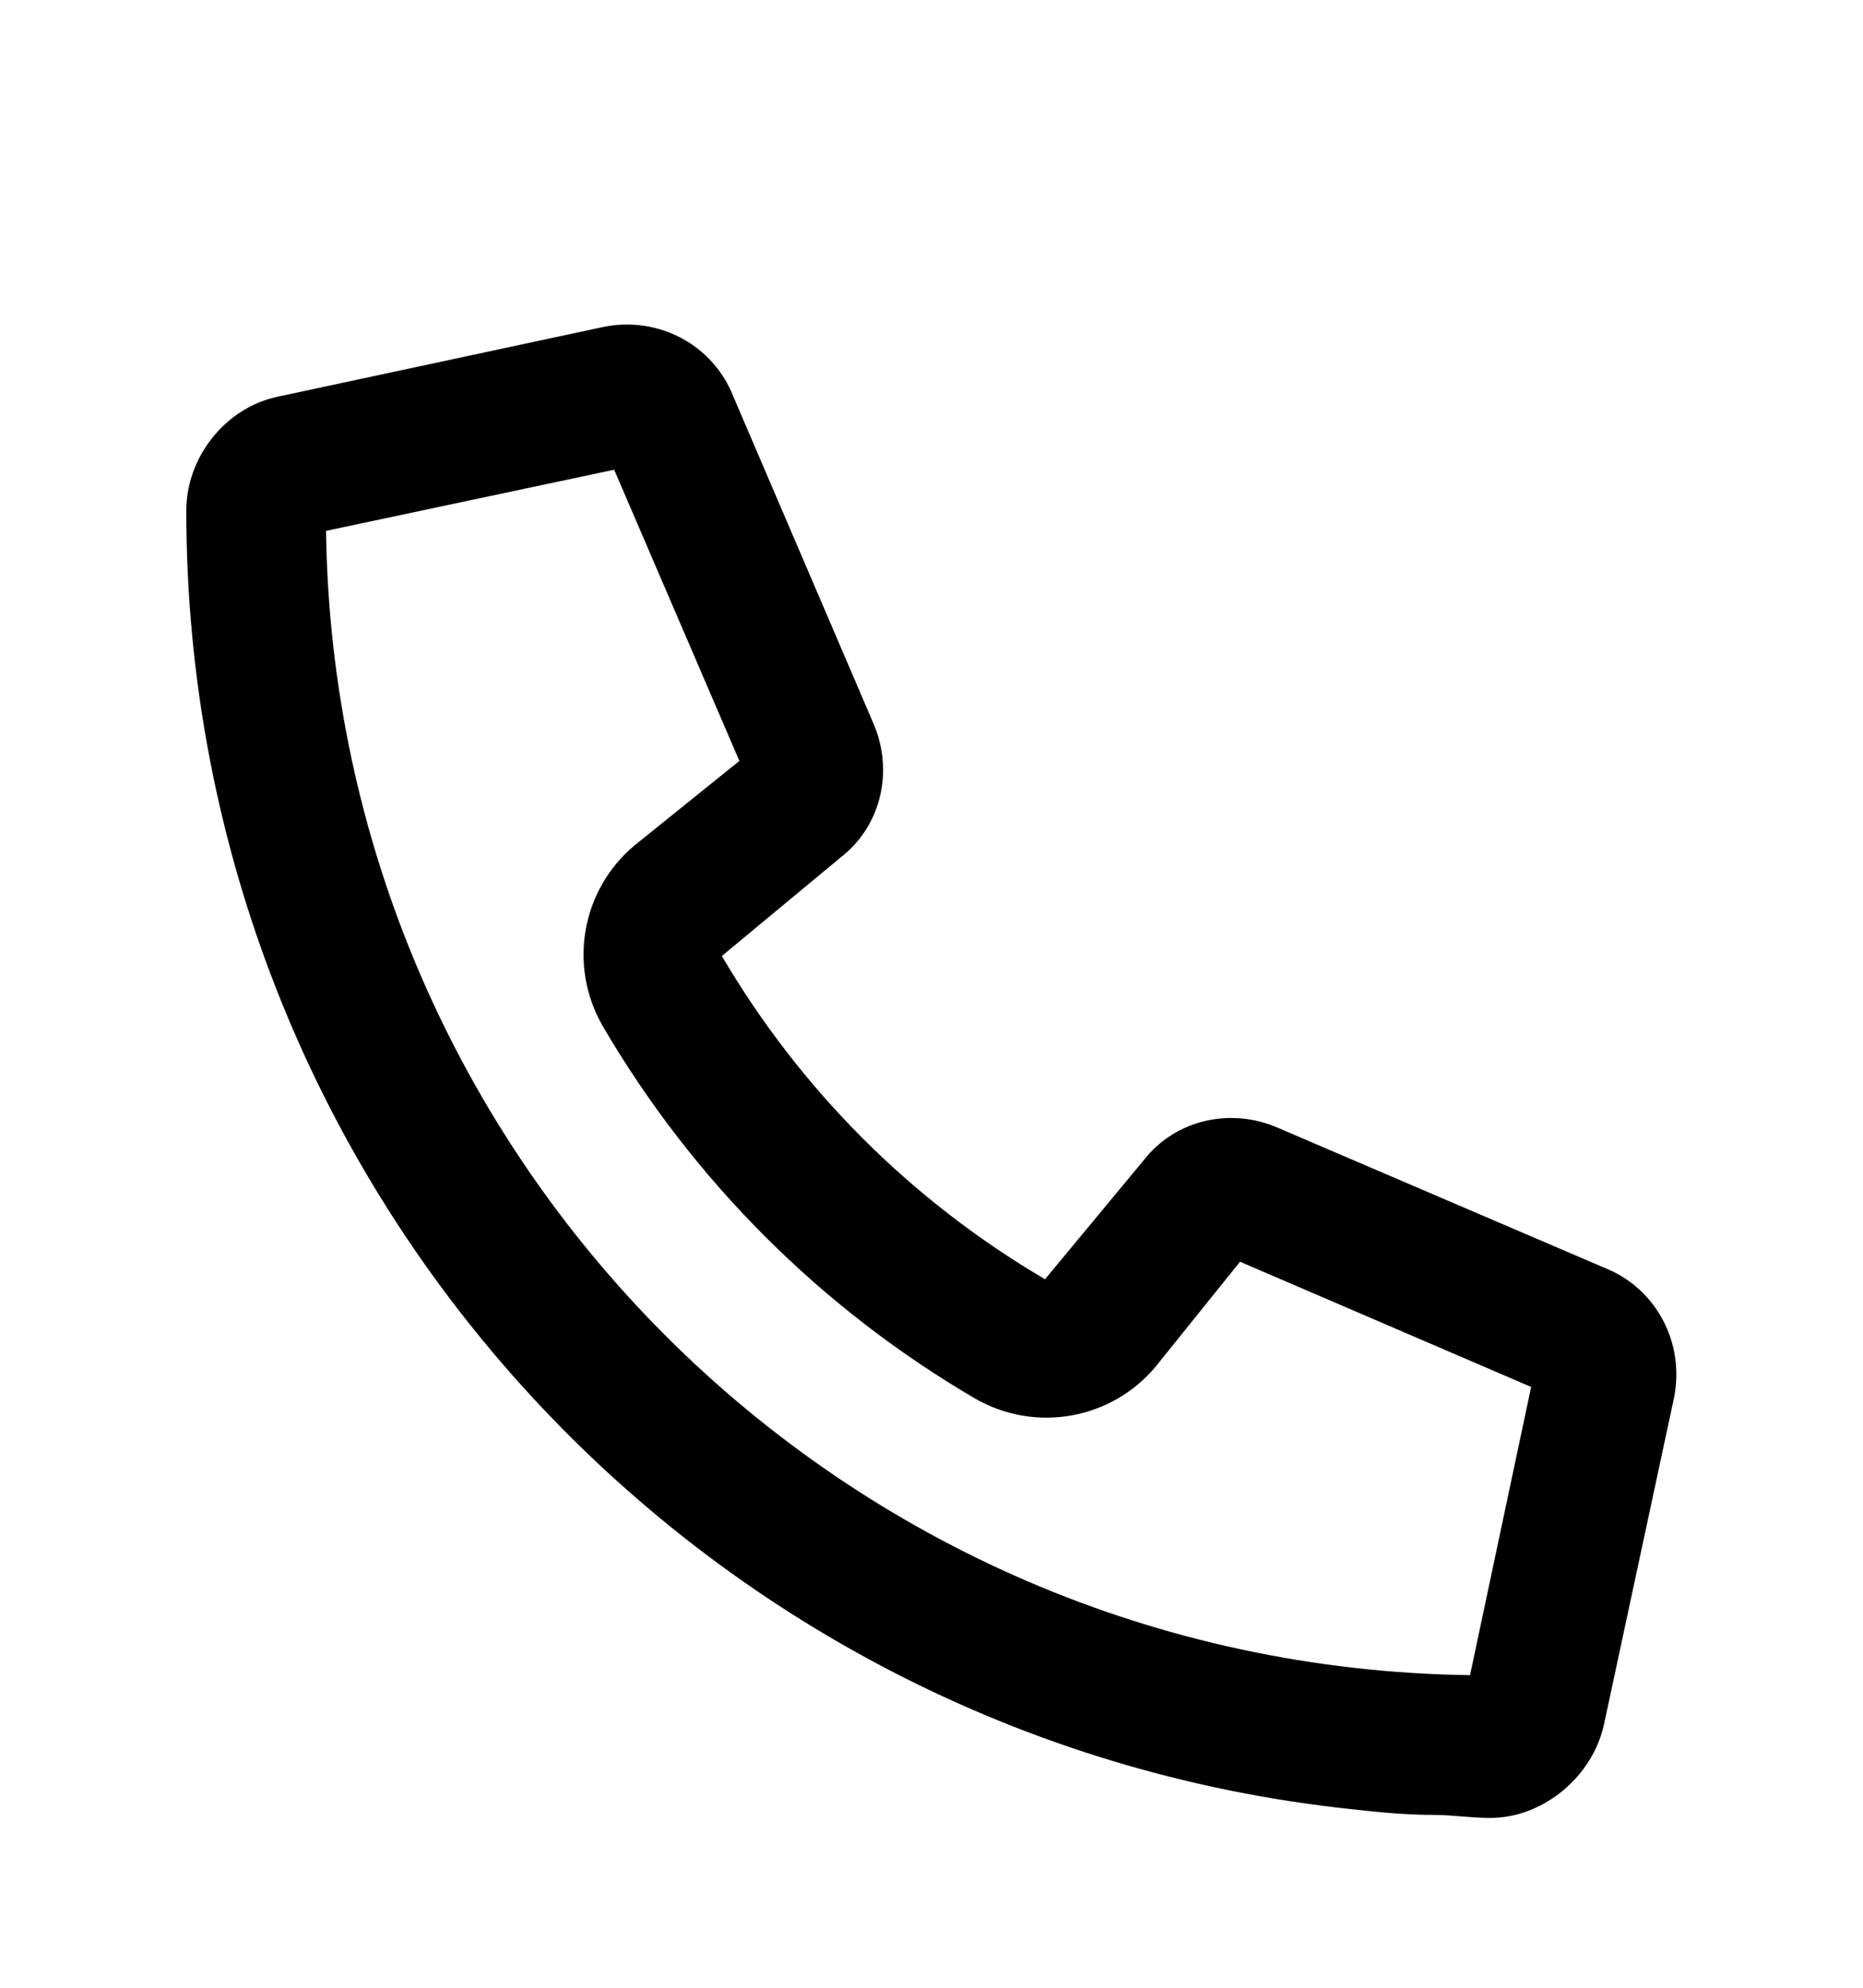 <svg width="15" height="16" viewBox="0 0 15 16" fill="none" xmlns="http://www.w3.org/2000/svg">
<path d="M10.289 9.078L12.914 10.203C13.336 10.367 13.57 10.812 13.477 11.258L12.914 13.883C12.82 14.305 12.422 14.633 12 14.633C11.836 14.633 11.695 14.609 11.555 14.609C11.32 14.609 11.086 14.586 10.875 14.562C5.602 14 1.5 9.547 1.5 4.109C1.5 3.688 1.805 3.289 2.227 3.195L4.852 2.633C5.297 2.539 5.742 2.773 5.906 3.195L7.031 5.82C7.195 6.195 7.102 6.641 6.773 6.898L5.812 7.695C6.445 8.773 7.336 9.664 8.414 10.297L9.211 9.336C9.469 9.008 9.914 8.914 10.289 9.078ZM11.836 13.484L12.328 11.164L9.984 10.156L9.305 11C8.953 11.422 8.344 11.539 7.852 11.258C6.609 10.531 5.578 9.5 4.852 8.258C4.57 7.766 4.688 7.156 5.109 6.805L5.953 6.125L4.945 3.781L2.625 4.273C2.695 9.336 6.773 13.414 11.836 13.484Z" fill="black"/>
</svg>
